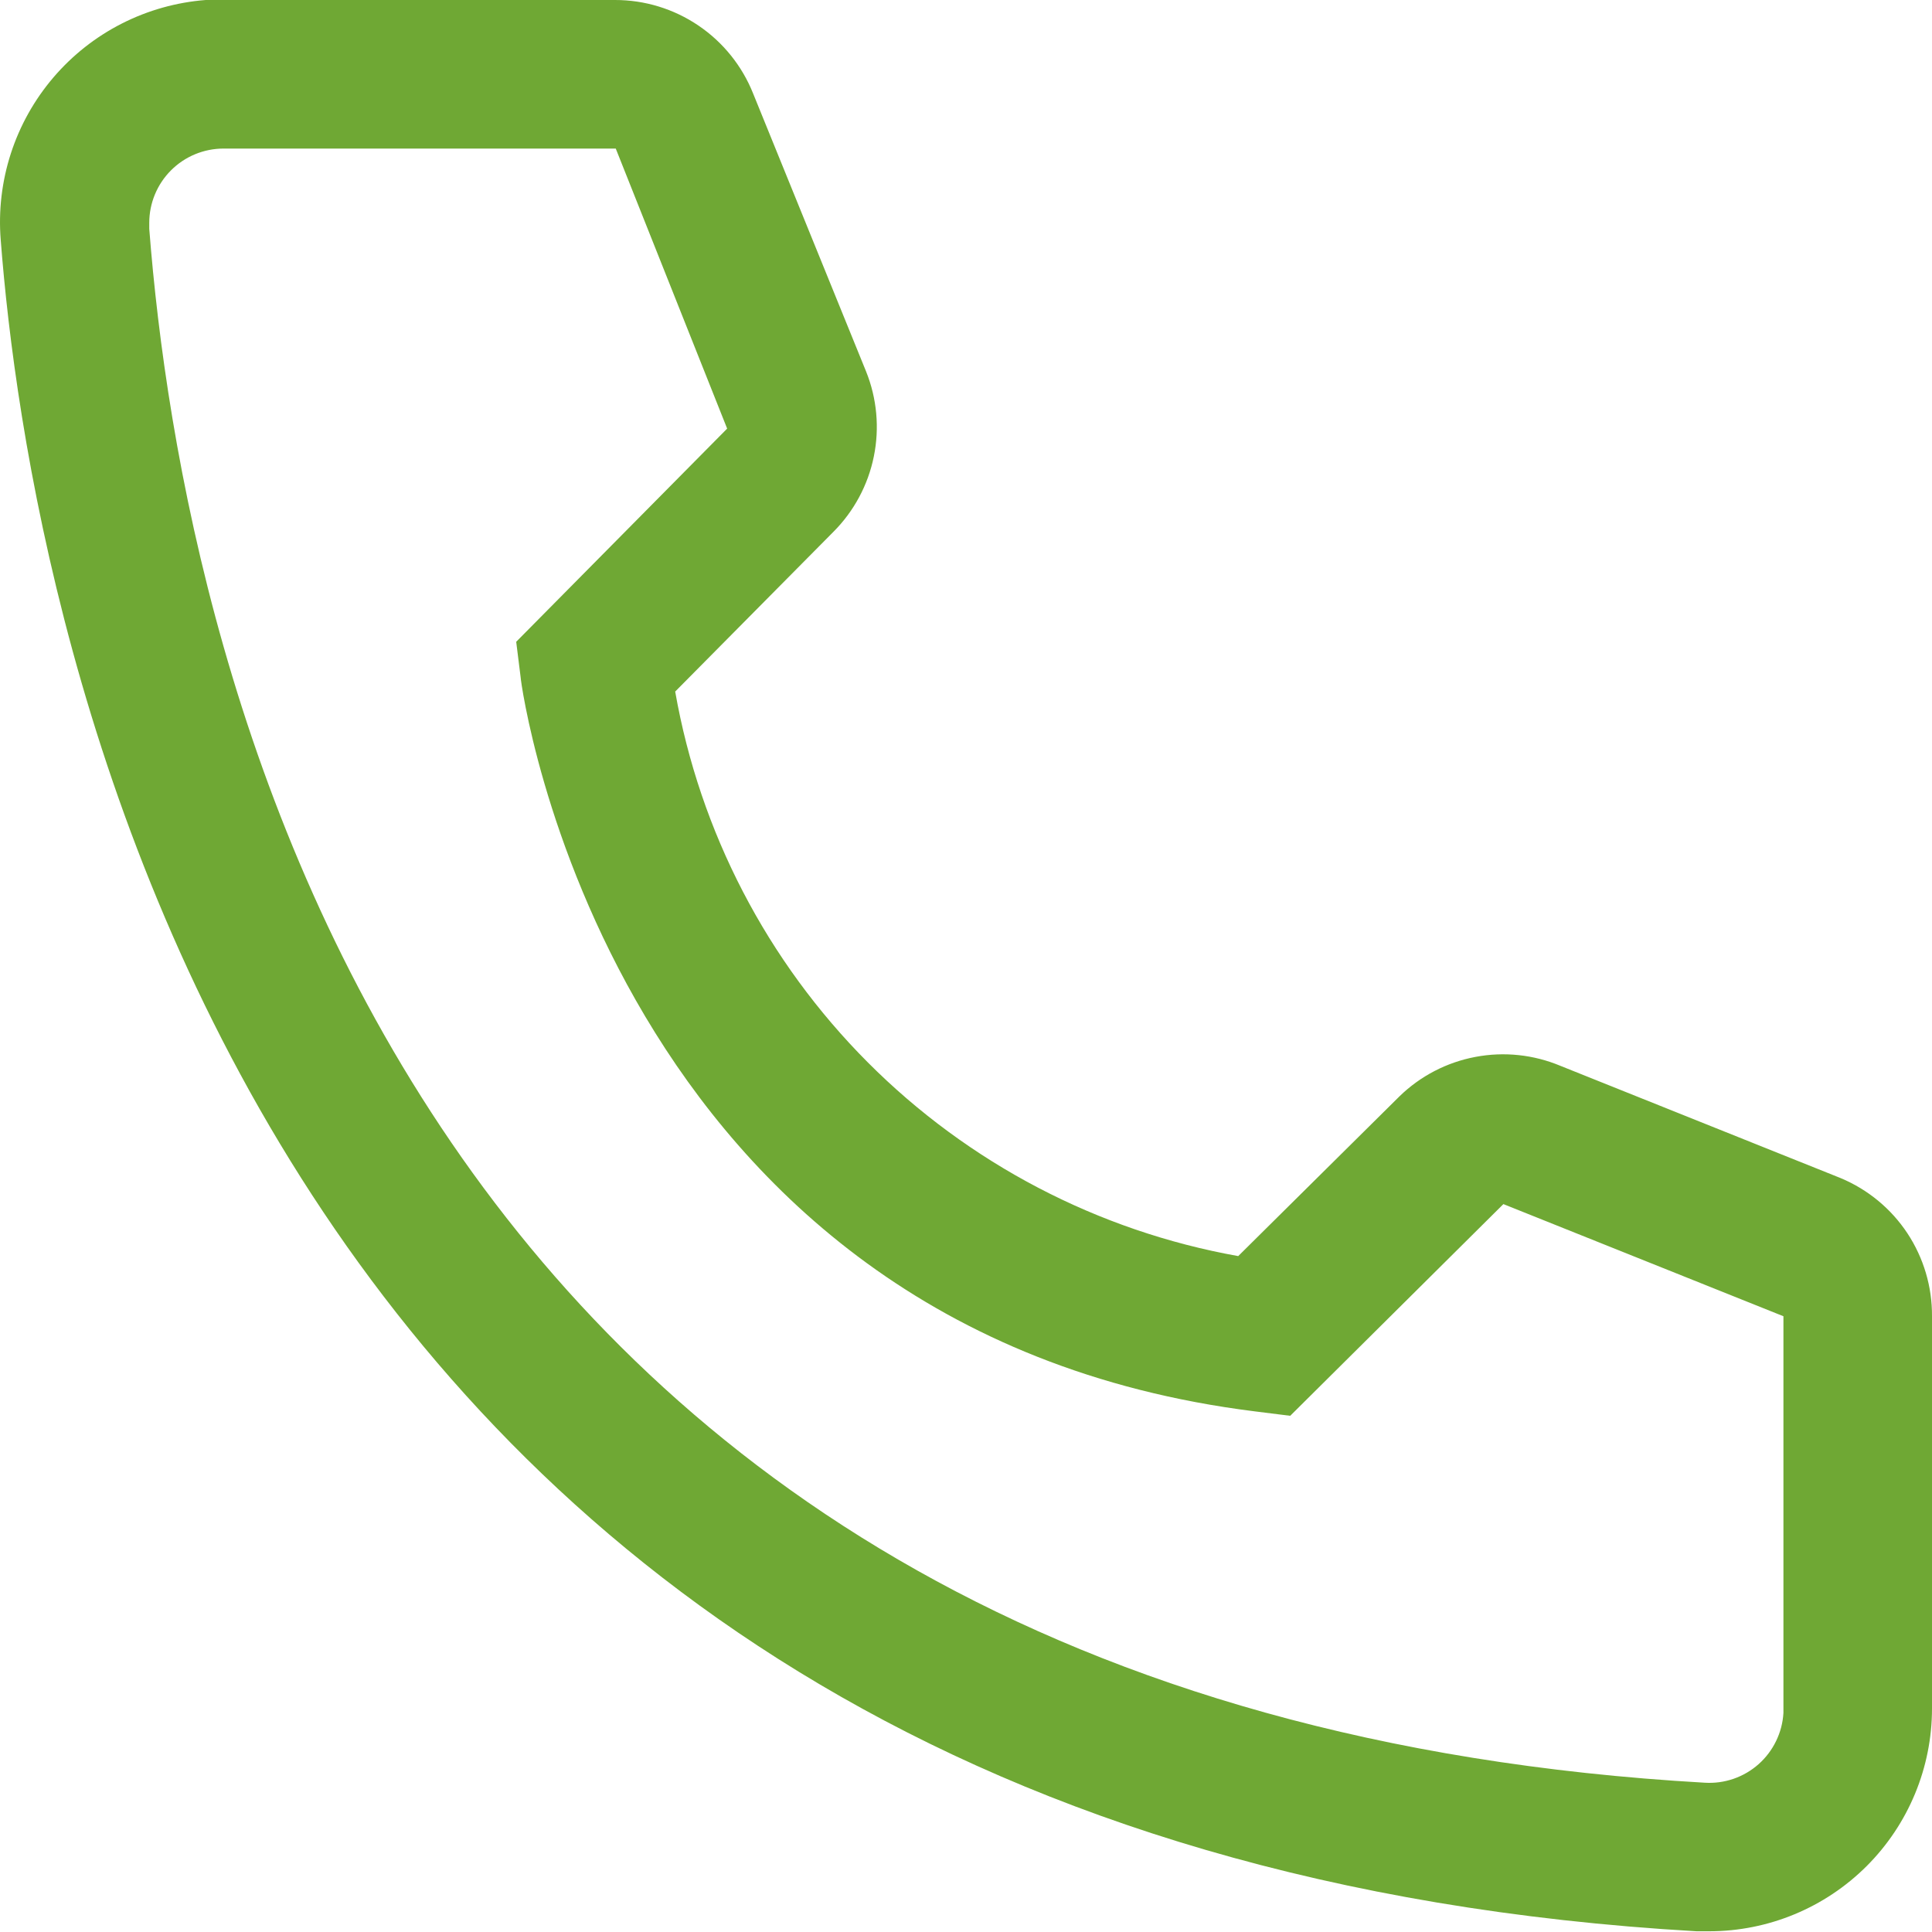 <?xml version="1.0" encoding="UTF-8"?> <svg xmlns="http://www.w3.org/2000/svg" width="59" height="59" viewBox="0 0 59 59" fill="none"> <path d="M52.195 58.978H51.809C7.235 56.415 0.906 18.805 0.022 7.327C-0.05 6.434 0.056 5.537 0.332 4.685C0.608 3.834 1.05 3.045 1.632 2.364C2.213 1.684 2.923 1.124 3.721 0.719C4.519 0.313 5.39 0.069 6.282 2.12683e-06H18.781C19.69 -0.001 20.578 0.271 21.33 0.781C22.082 1.29 22.664 2.014 23 2.858L26.448 11.342C26.78 12.167 26.863 13.071 26.685 13.942C26.508 14.813 26.078 15.613 25.45 16.242L20.619 21.119C21.373 25.408 23.427 29.361 26.503 32.445C29.578 35.528 33.526 37.593 37.813 38.359L42.736 33.482C43.374 32.86 44.181 32.441 45.057 32.276C45.932 32.11 46.837 32.206 47.658 32.551L56.21 35.977C57.041 36.324 57.751 36.91 58.248 37.661C58.744 38.413 59.006 39.295 59 40.196V52.173C59 53.978 58.283 55.709 57.007 56.985C55.73 58.261 54 58.978 52.195 58.978ZM6.827 4.537C6.225 4.537 5.648 4.776 5.223 5.201C4.797 5.627 4.558 6.204 4.558 6.805V6.987C5.602 20.416 12.294 52.173 52.059 54.441C52.357 54.46 52.655 54.419 52.938 54.322C53.22 54.225 53.48 54.073 53.704 53.875C53.927 53.677 54.109 53.436 54.239 53.168C54.37 52.899 54.446 52.607 54.463 52.309V40.196L45.911 36.771L39.401 43.236L38.312 43.1C18.577 40.627 15.9 20.892 15.9 20.688L15.764 19.599L22.206 13.089L18.804 4.537H6.827Z" fill="#6FA834"></path> </svg> 